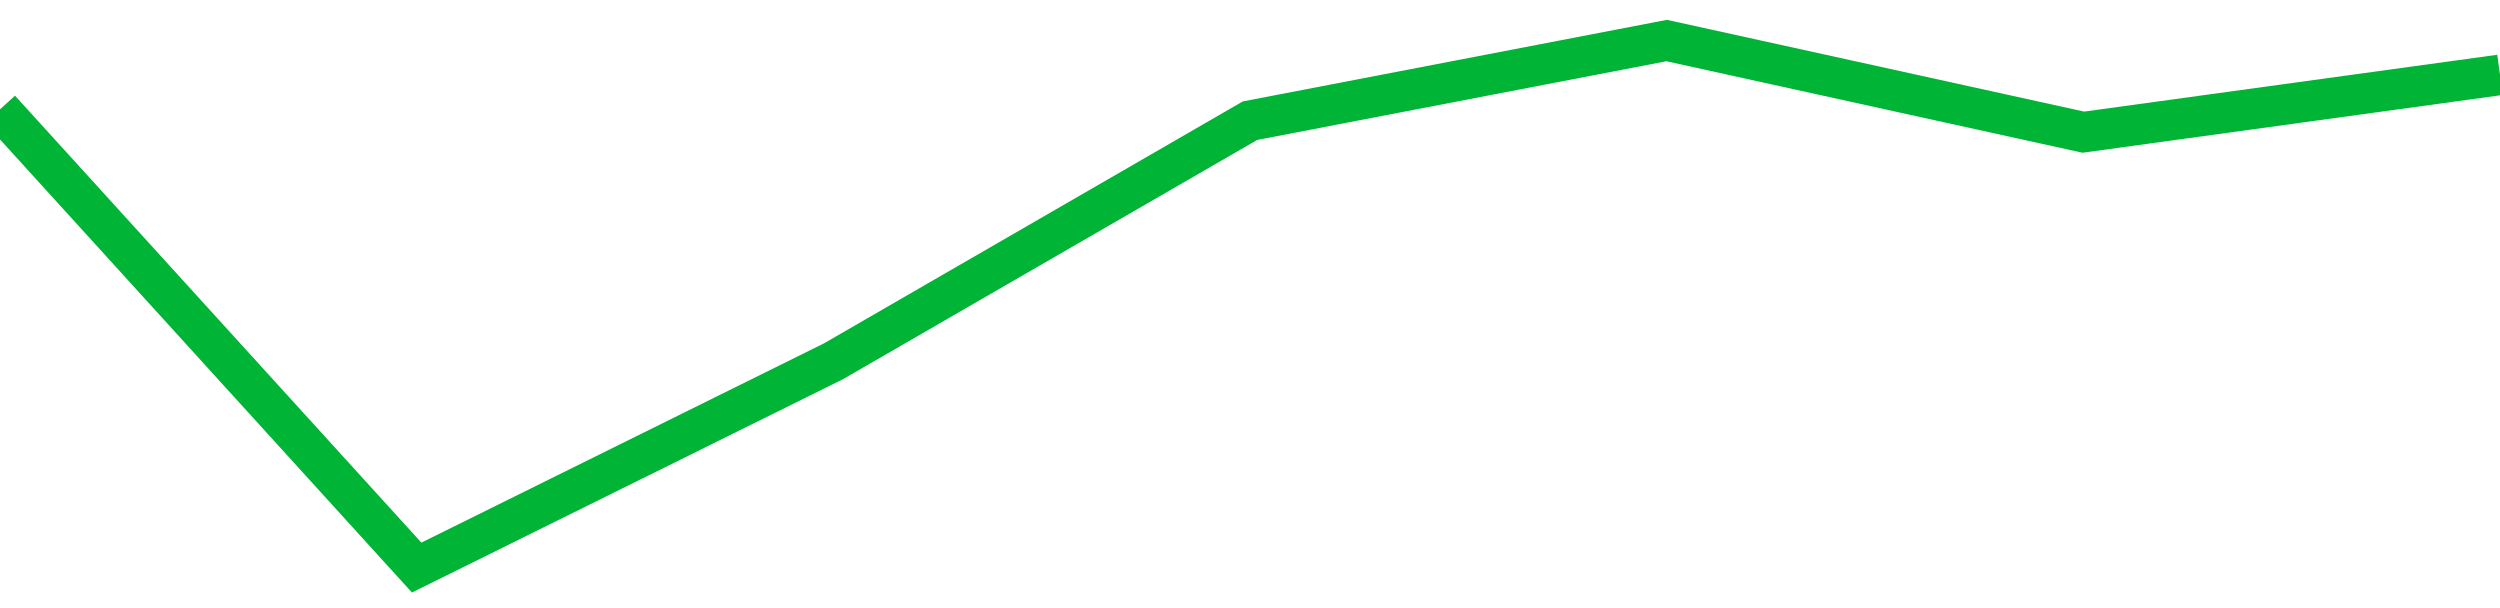<!-- Generated with https://github.com/jxxe/sparkline/ --><svg viewBox="0 0 185 45" class="sparkline" xmlns="http://www.w3.org/2000/svg"><path class="sparkline--fill" d="M 0 8.09 L 0 8.09 L 30.833 42 L 61.667 26.74 L 92.5 8.93 L 123.333 3 L 154.167 9.78 L 185 5.54 V 45 L 0 45 Z" stroke="none" fill="none" ></path><path class="sparkline--line" d="M 0 8.09 L 0 8.09 L 30.833 42 L 61.667 26.74 L 92.5 8.93 L 123.333 3 L 154.167 9.78 L 185 5.54" fill="none" stroke-width="3" stroke="#00B436" ></path></svg>